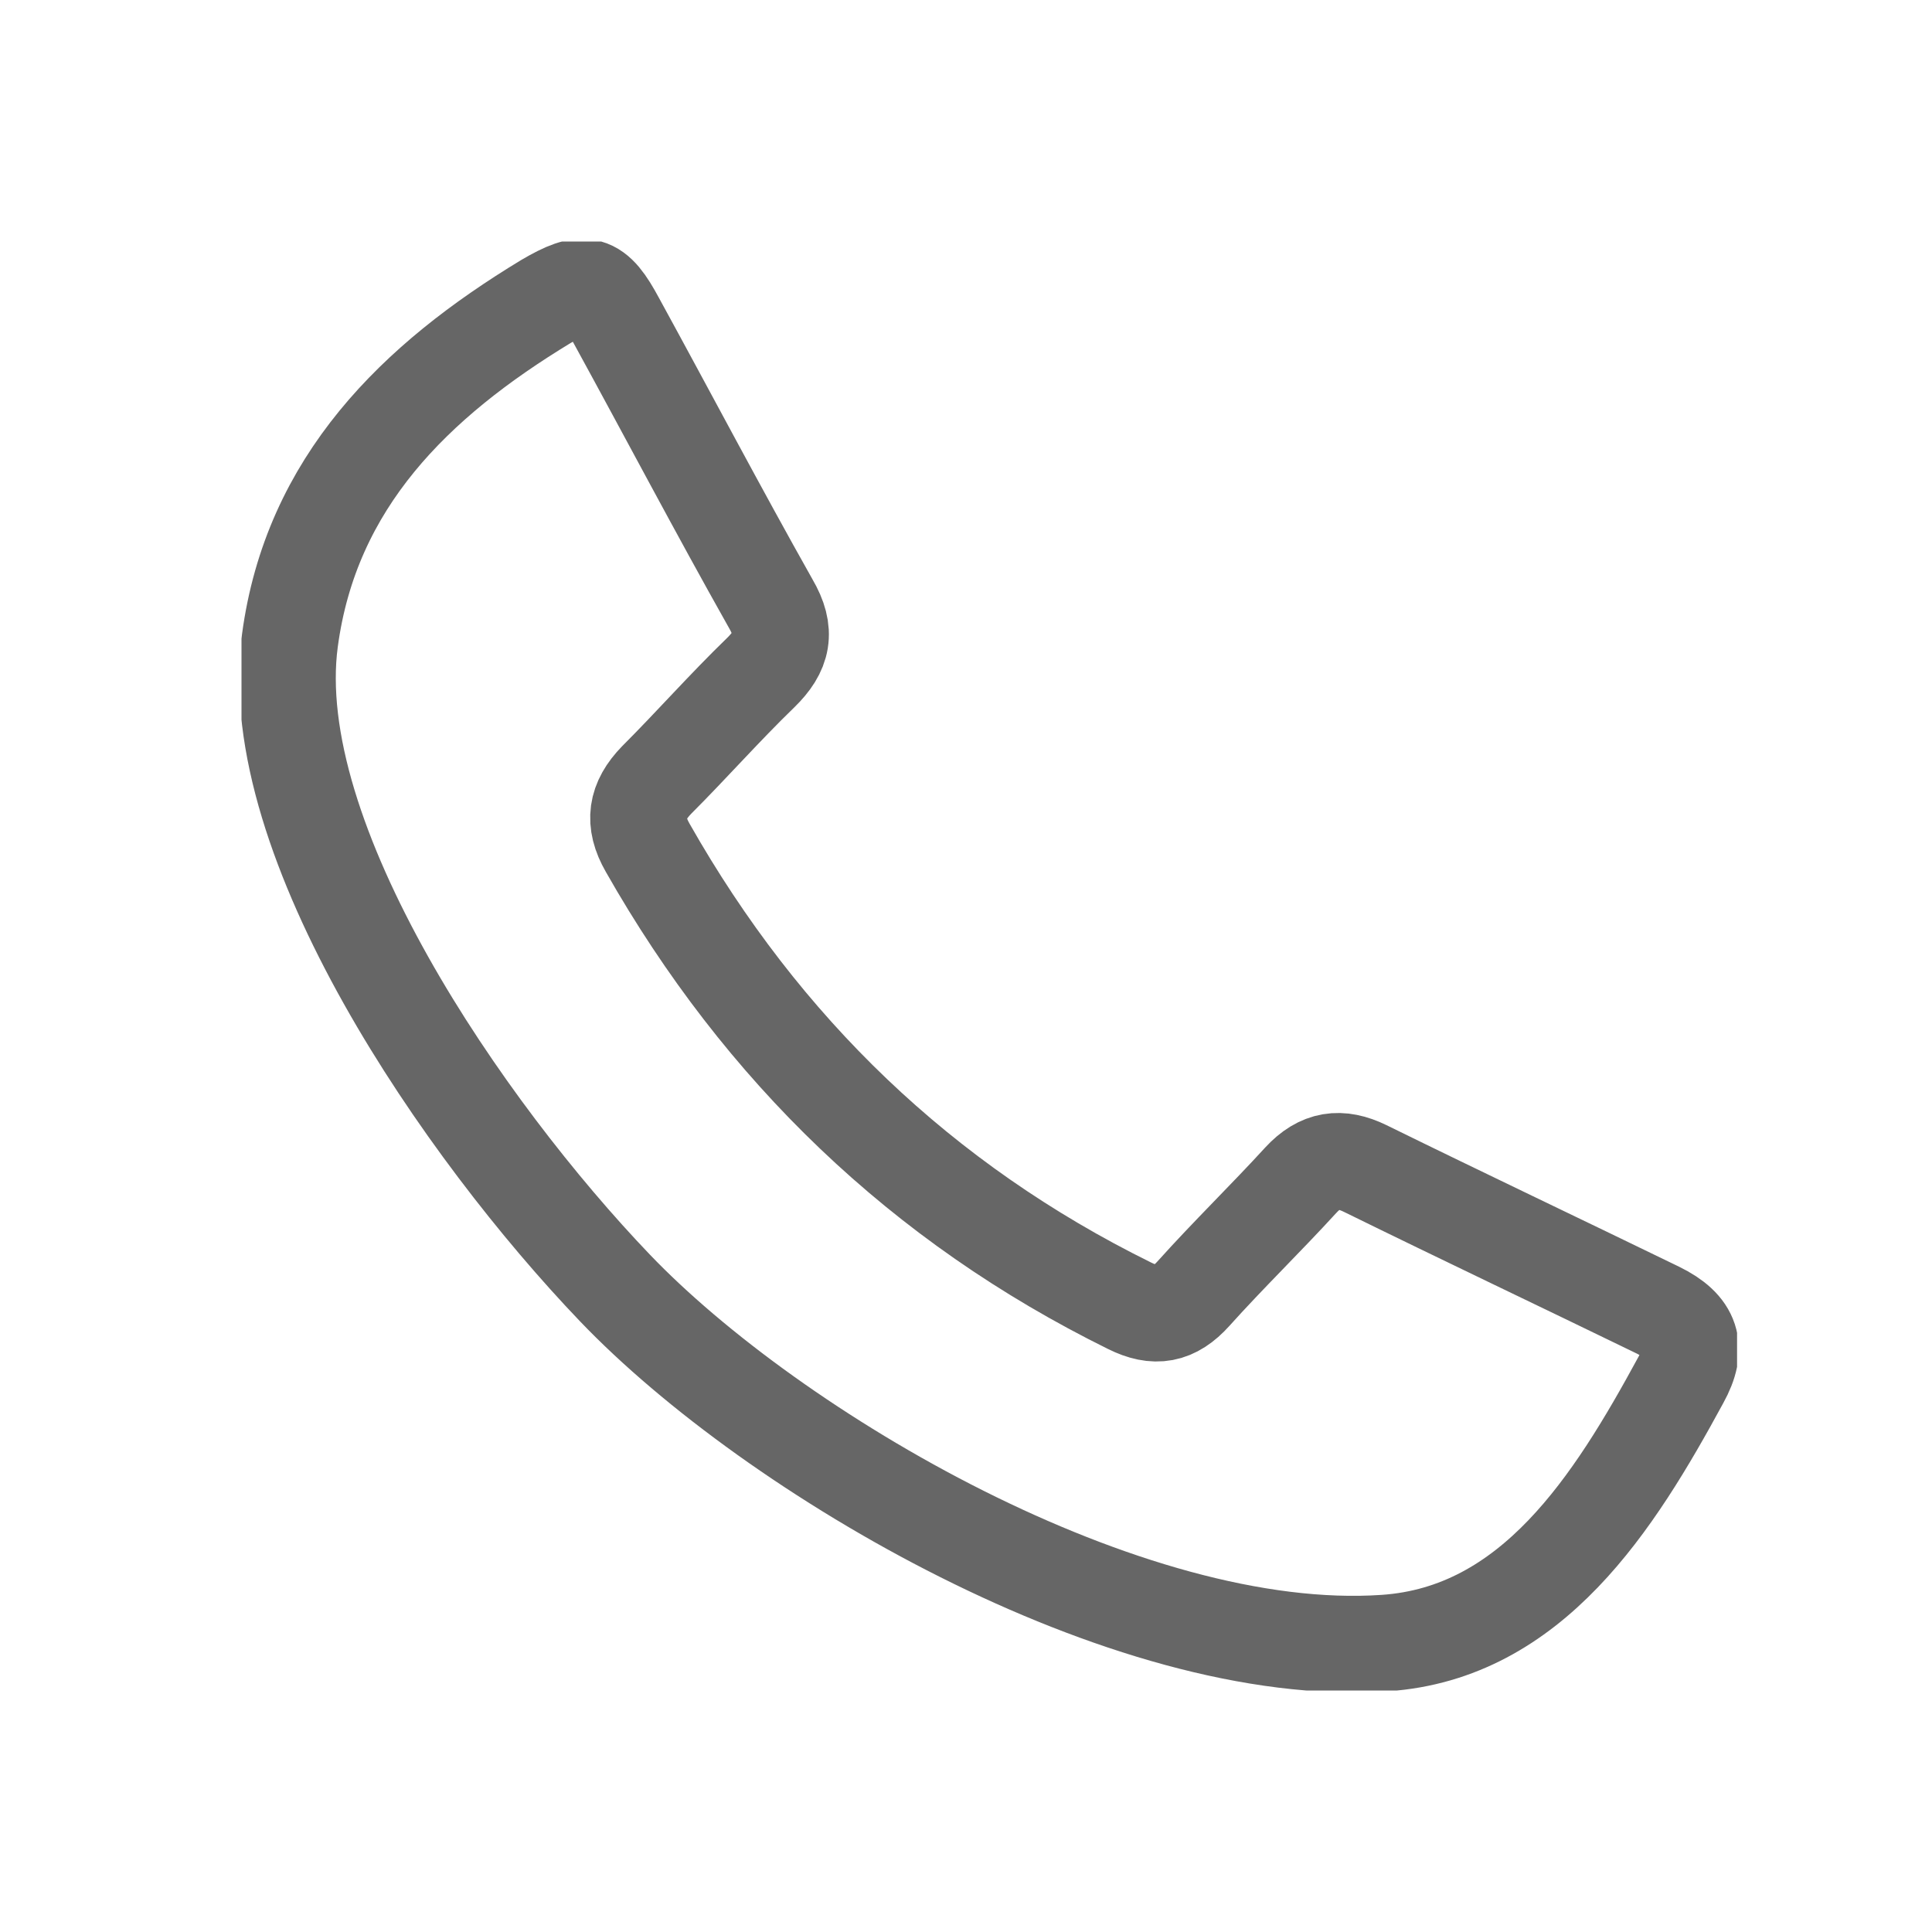 <svg width="20" height="20" viewBox="0 0 20 20" fill="none" xmlns="http://www.w3.org/2000/svg">
<g clip-path="url(#clip0)">
<path d="M3.001 6.631C3.22 4.992 4.299 3.941 5.65 3.122C6.054 2.885 6.163 2.914 6.383 3.324C6.914 4.294 7.433 5.28 7.976 6.244C8.149 6.539 8.103 6.741 7.872 6.966C7.502 7.324 7.162 7.71 6.798 8.074C6.585 8.293 6.55 8.507 6.706 8.778C7.889 10.862 9.54 12.455 11.693 13.517C11.958 13.649 12.154 13.615 12.356 13.39C12.714 12.991 13.101 12.616 13.465 12.218C13.667 11.999 13.874 11.97 14.134 12.097C15.144 12.593 16.154 13.072 17.164 13.563C17.516 13.736 17.585 13.95 17.401 14.284C16.708 15.56 15.86 16.905 14.336 17.009C11.658 17.193 7.999 15.04 6.365 13.332C4.807 11.704 2.724 8.697 3.001 6.631Z" stroke="#666666" stroke-miterlimit="10" stroke-linecap="round" stroke-linejoin="round"/>
</g>
<defs>
<clipPath id="clip0">
<rect width="15.482" height="15" fill="white" transform="translate(2.5 2.5)"/>
</clipPath>
</defs>
</svg>
